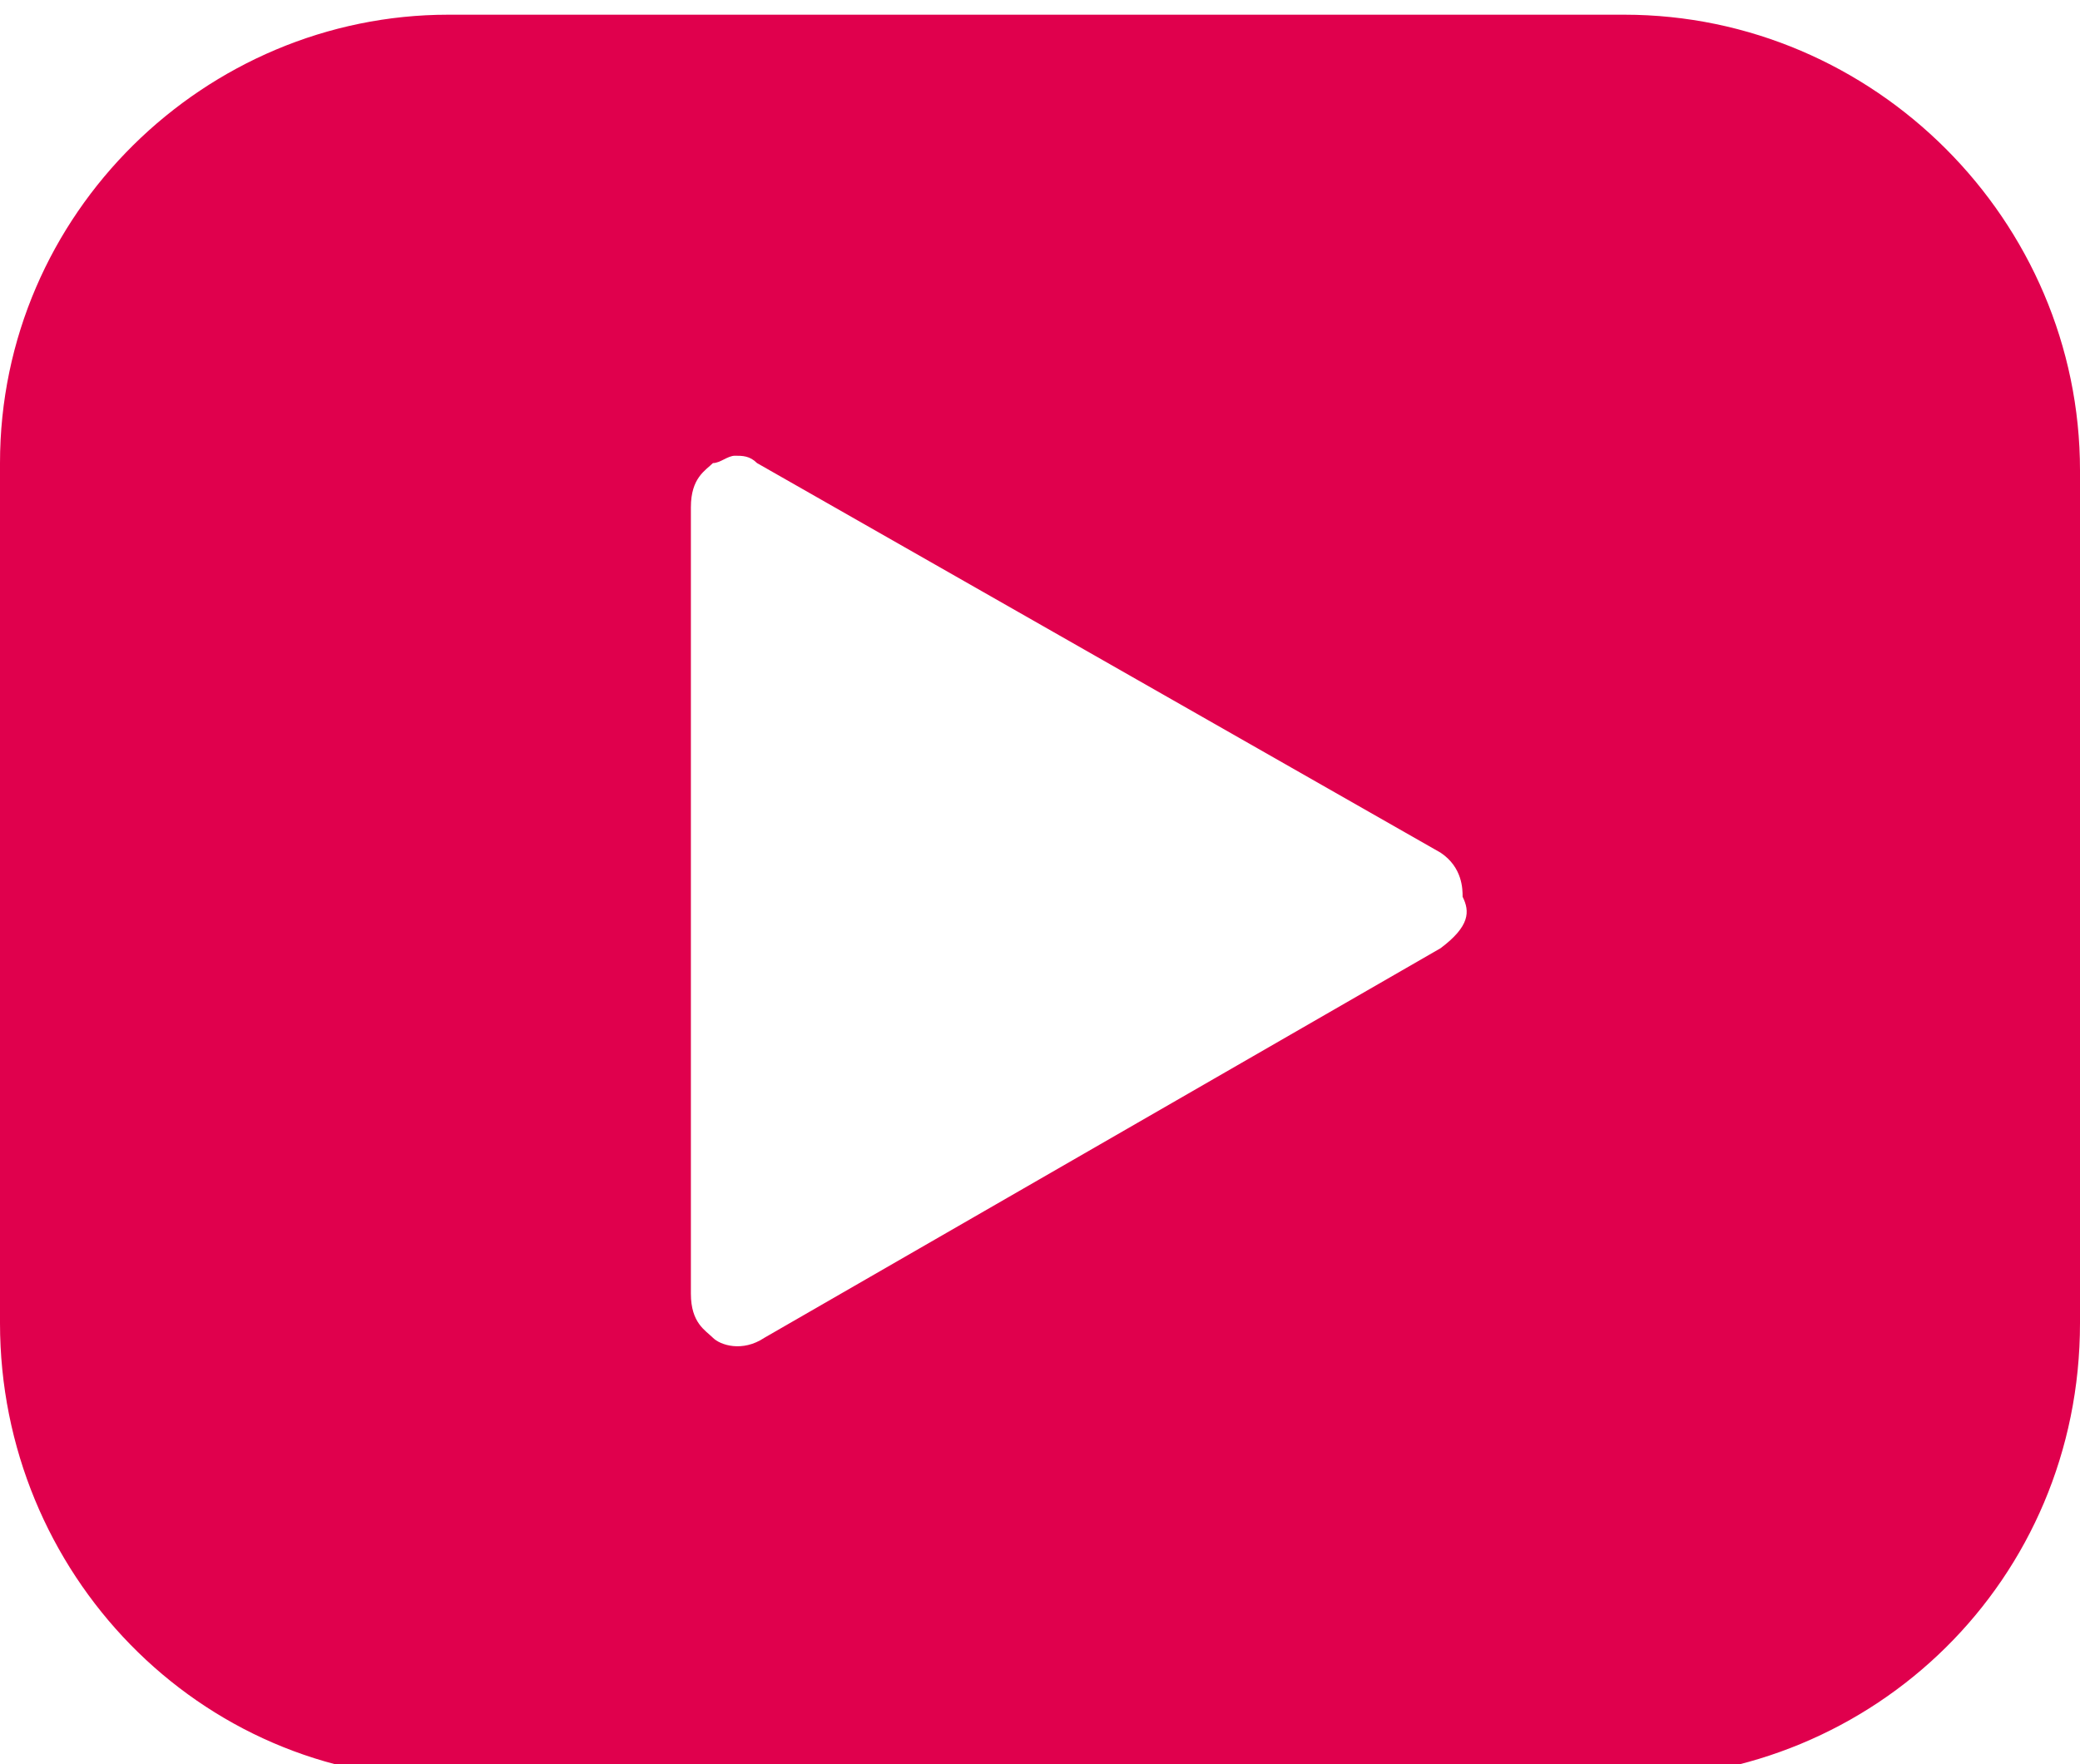 <?xml version="1.0" encoding="UTF-8"?> <svg xmlns="http://www.w3.org/2000/svg" xmlns:xlink="http://www.w3.org/1999/xlink" version="1.1" id="Ebene_1" x="0px" y="0px" viewBox="0 0 28.3 24" style="enable-background:new 0 0 28.3 24;" xml:space="preserve"> <style type="text/css"> .st0{fill:#E0004D;} </style> <g> <path class="st0" d="M22.1,0.2h-16C2.8,0.2,0,2.9,0,6.3V18c0,3.4,2.7,6.2,6.1,6.2h16c3.4,0,6.2-2.7,6.2-6.2V6.4 C28.3,3,25.5,0.2,22.1,0.2z M19.6,12.9L19.6,12.9l-9.2,5.3c-0.3,0.2-0.6,0.1-0.7,0c-0.1-0.1-0.3-0.2-0.3-0.6V6.9 c0-0.4,0.2-0.5,0.3-0.6C9.8,6.3,9.9,6.2,10,6.2c0.1,0,0.2,0,0.3,0.1l9.3,5.3c0.3,0.2,0.3,0.5,0.3,0.6C20,12.4,20,12.6,19.6,12.9z"></path> </g> </svg> 